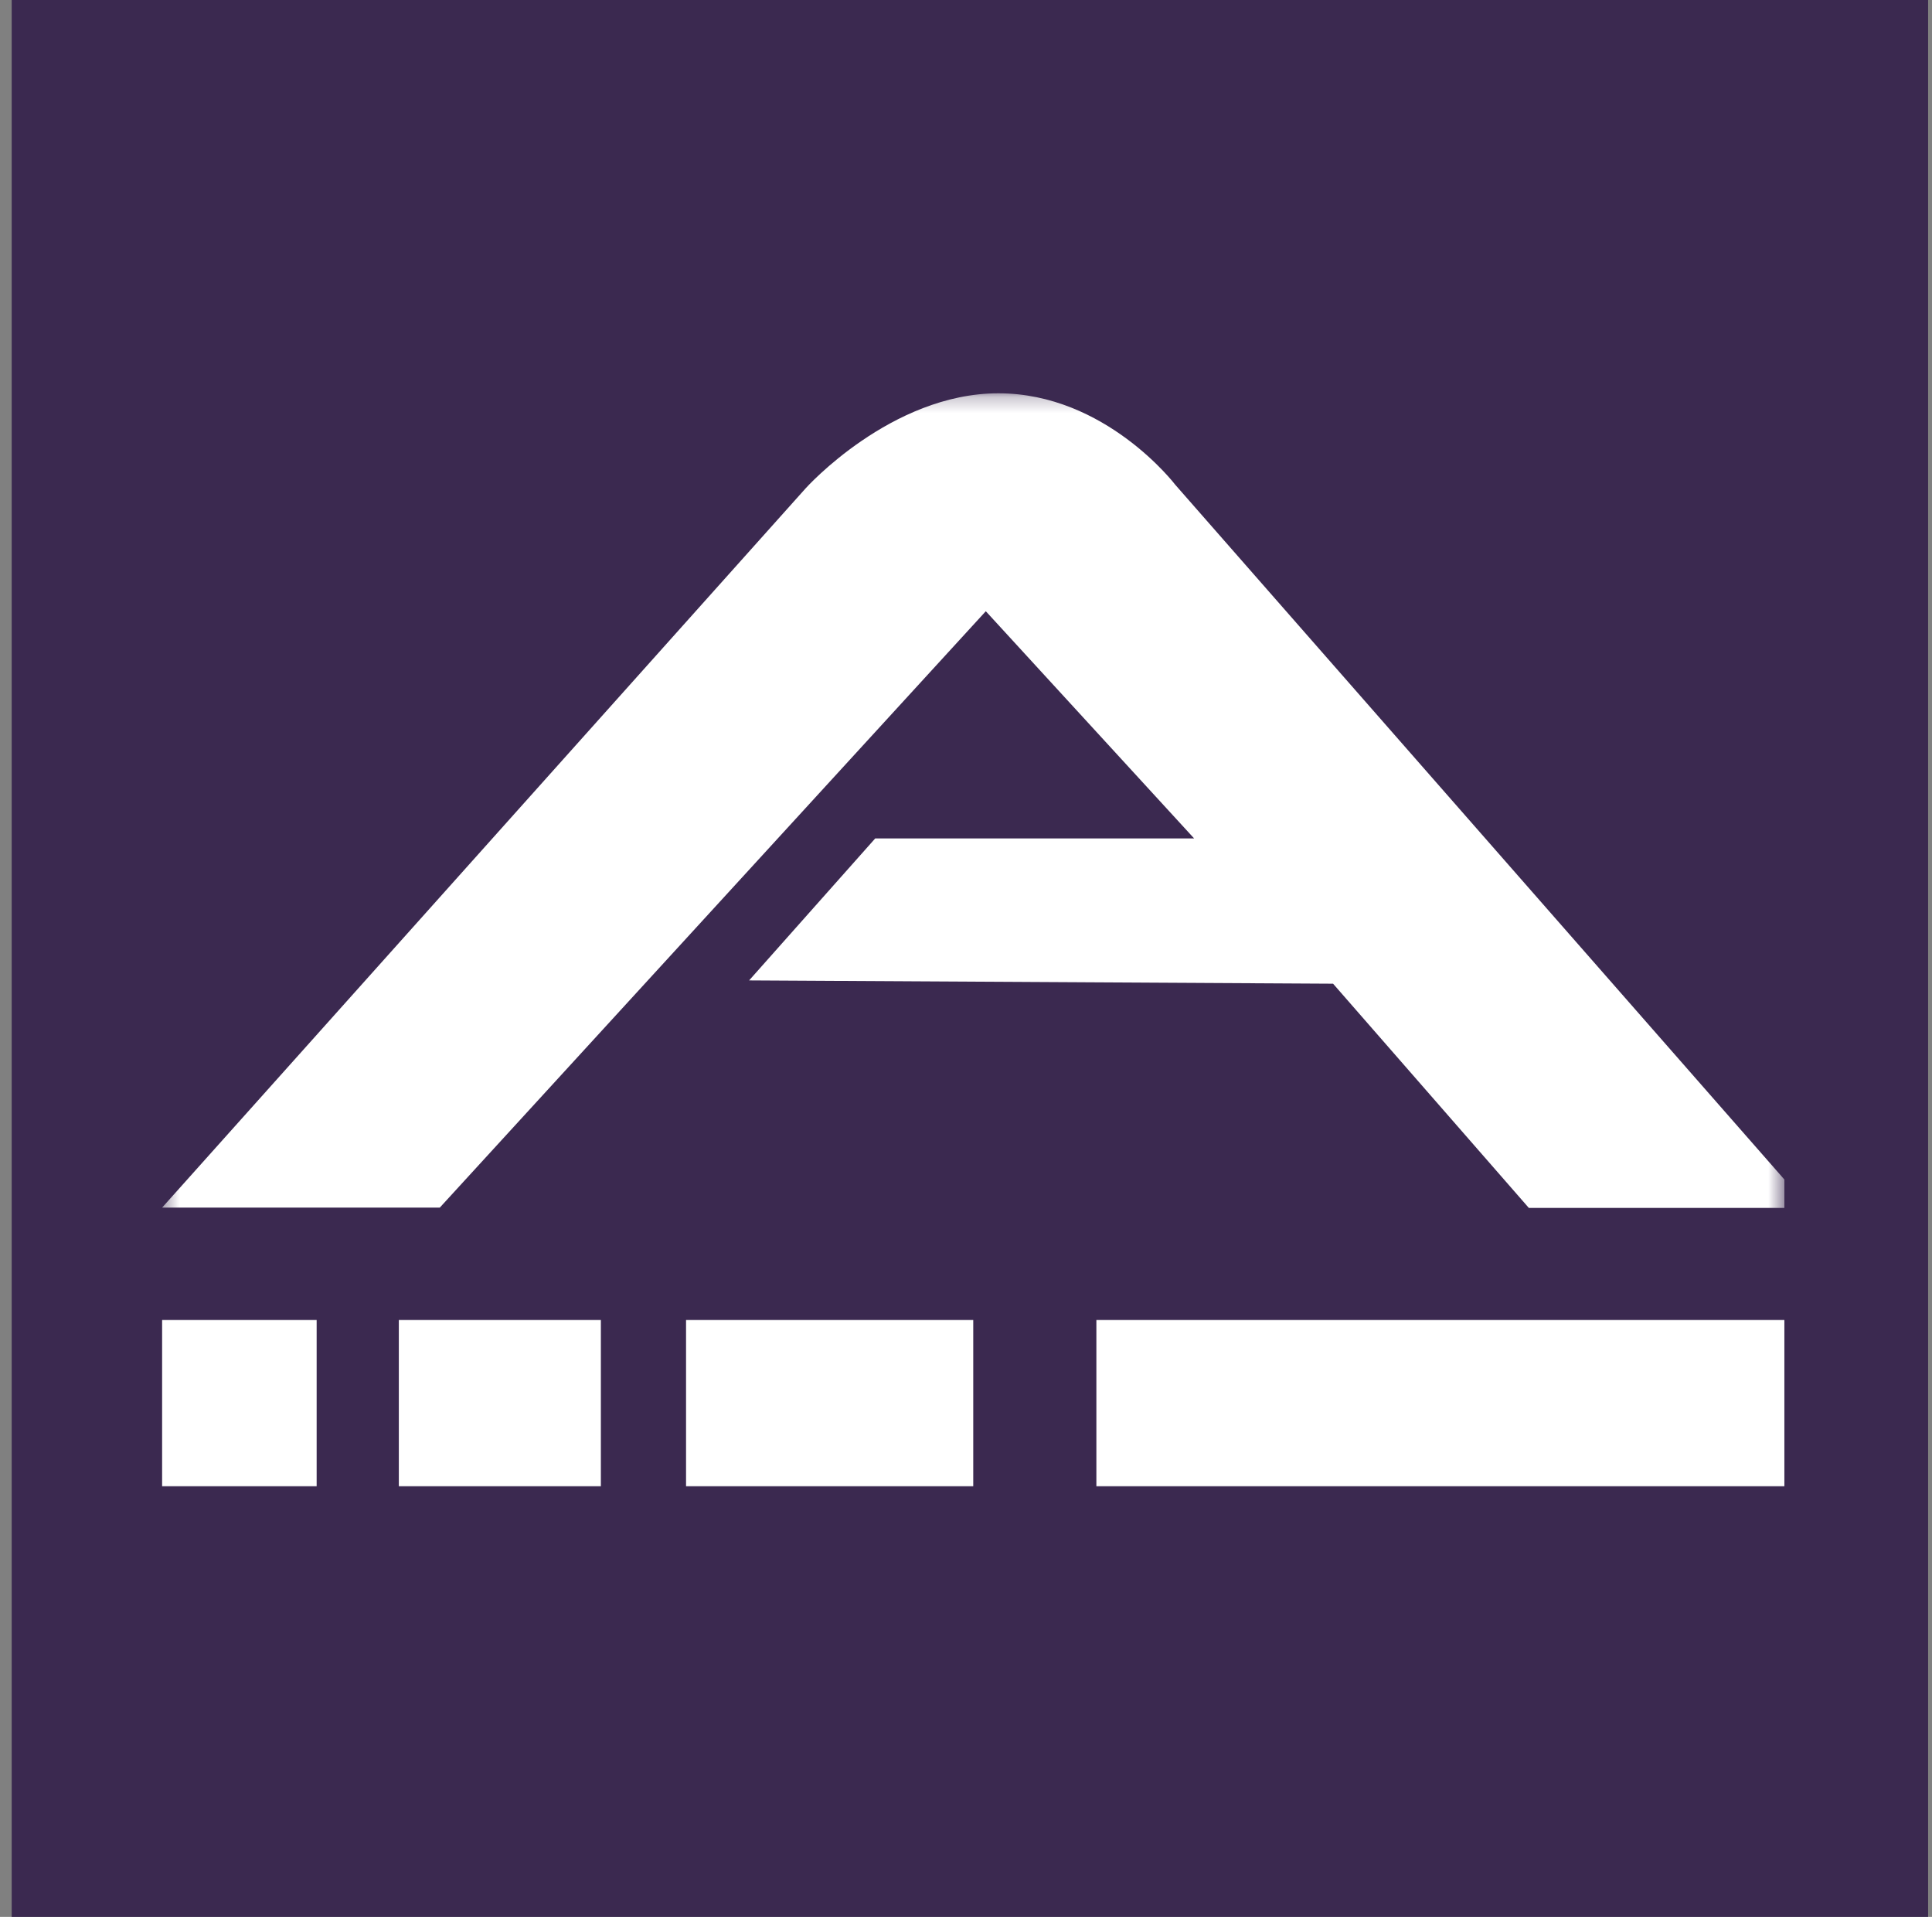 <svg xmlns="http://www.w3.org/2000/svg" width="124" height="123" viewBox="0 0 124 123" fill="none"><rect x="0" y="0" width="124" height="123" fill="#808080" stroke="none"/><rect width="123" height="123" transform="translate(0.75)" fill="#3B2950"></rect><path d="M114.525 84.701H70.368V95.366H114.525V84.701Z" fill="white"></path><path d="M62.465 84.701H44.032V95.366H62.465V84.701Z" fill="white"></path><path d="M38.565 84.701H25.598V95.366H38.565V84.701Z" fill="white"></path><path d="M20.323 84.701H10.405V95.366H20.323V84.701Z" fill="white"></path><mask id="mask0_417_360" style="mask-type:luminance" maskUnits="userSpaceOnUse" x="10" y="25" width="105" height="72"><path d="M114.506 25.237H10.405V96.287H114.506V25.237Z" fill="white"></path></mask><g mask="url(#mask0_417_360)"><path d="M10.405 77.489H28.226L63.271 39.221L76.641 53.799H56.174L48.079 62.91L85.56 63.121L98.124 77.508H114.525V75.686L75.432 31.107C75.432 31.107 70.963 25.237 64.076 25.237C57.19 25.237 51.723 31.318 51.723 31.318L10.405 77.489Z" fill="white"></path></g></svg>